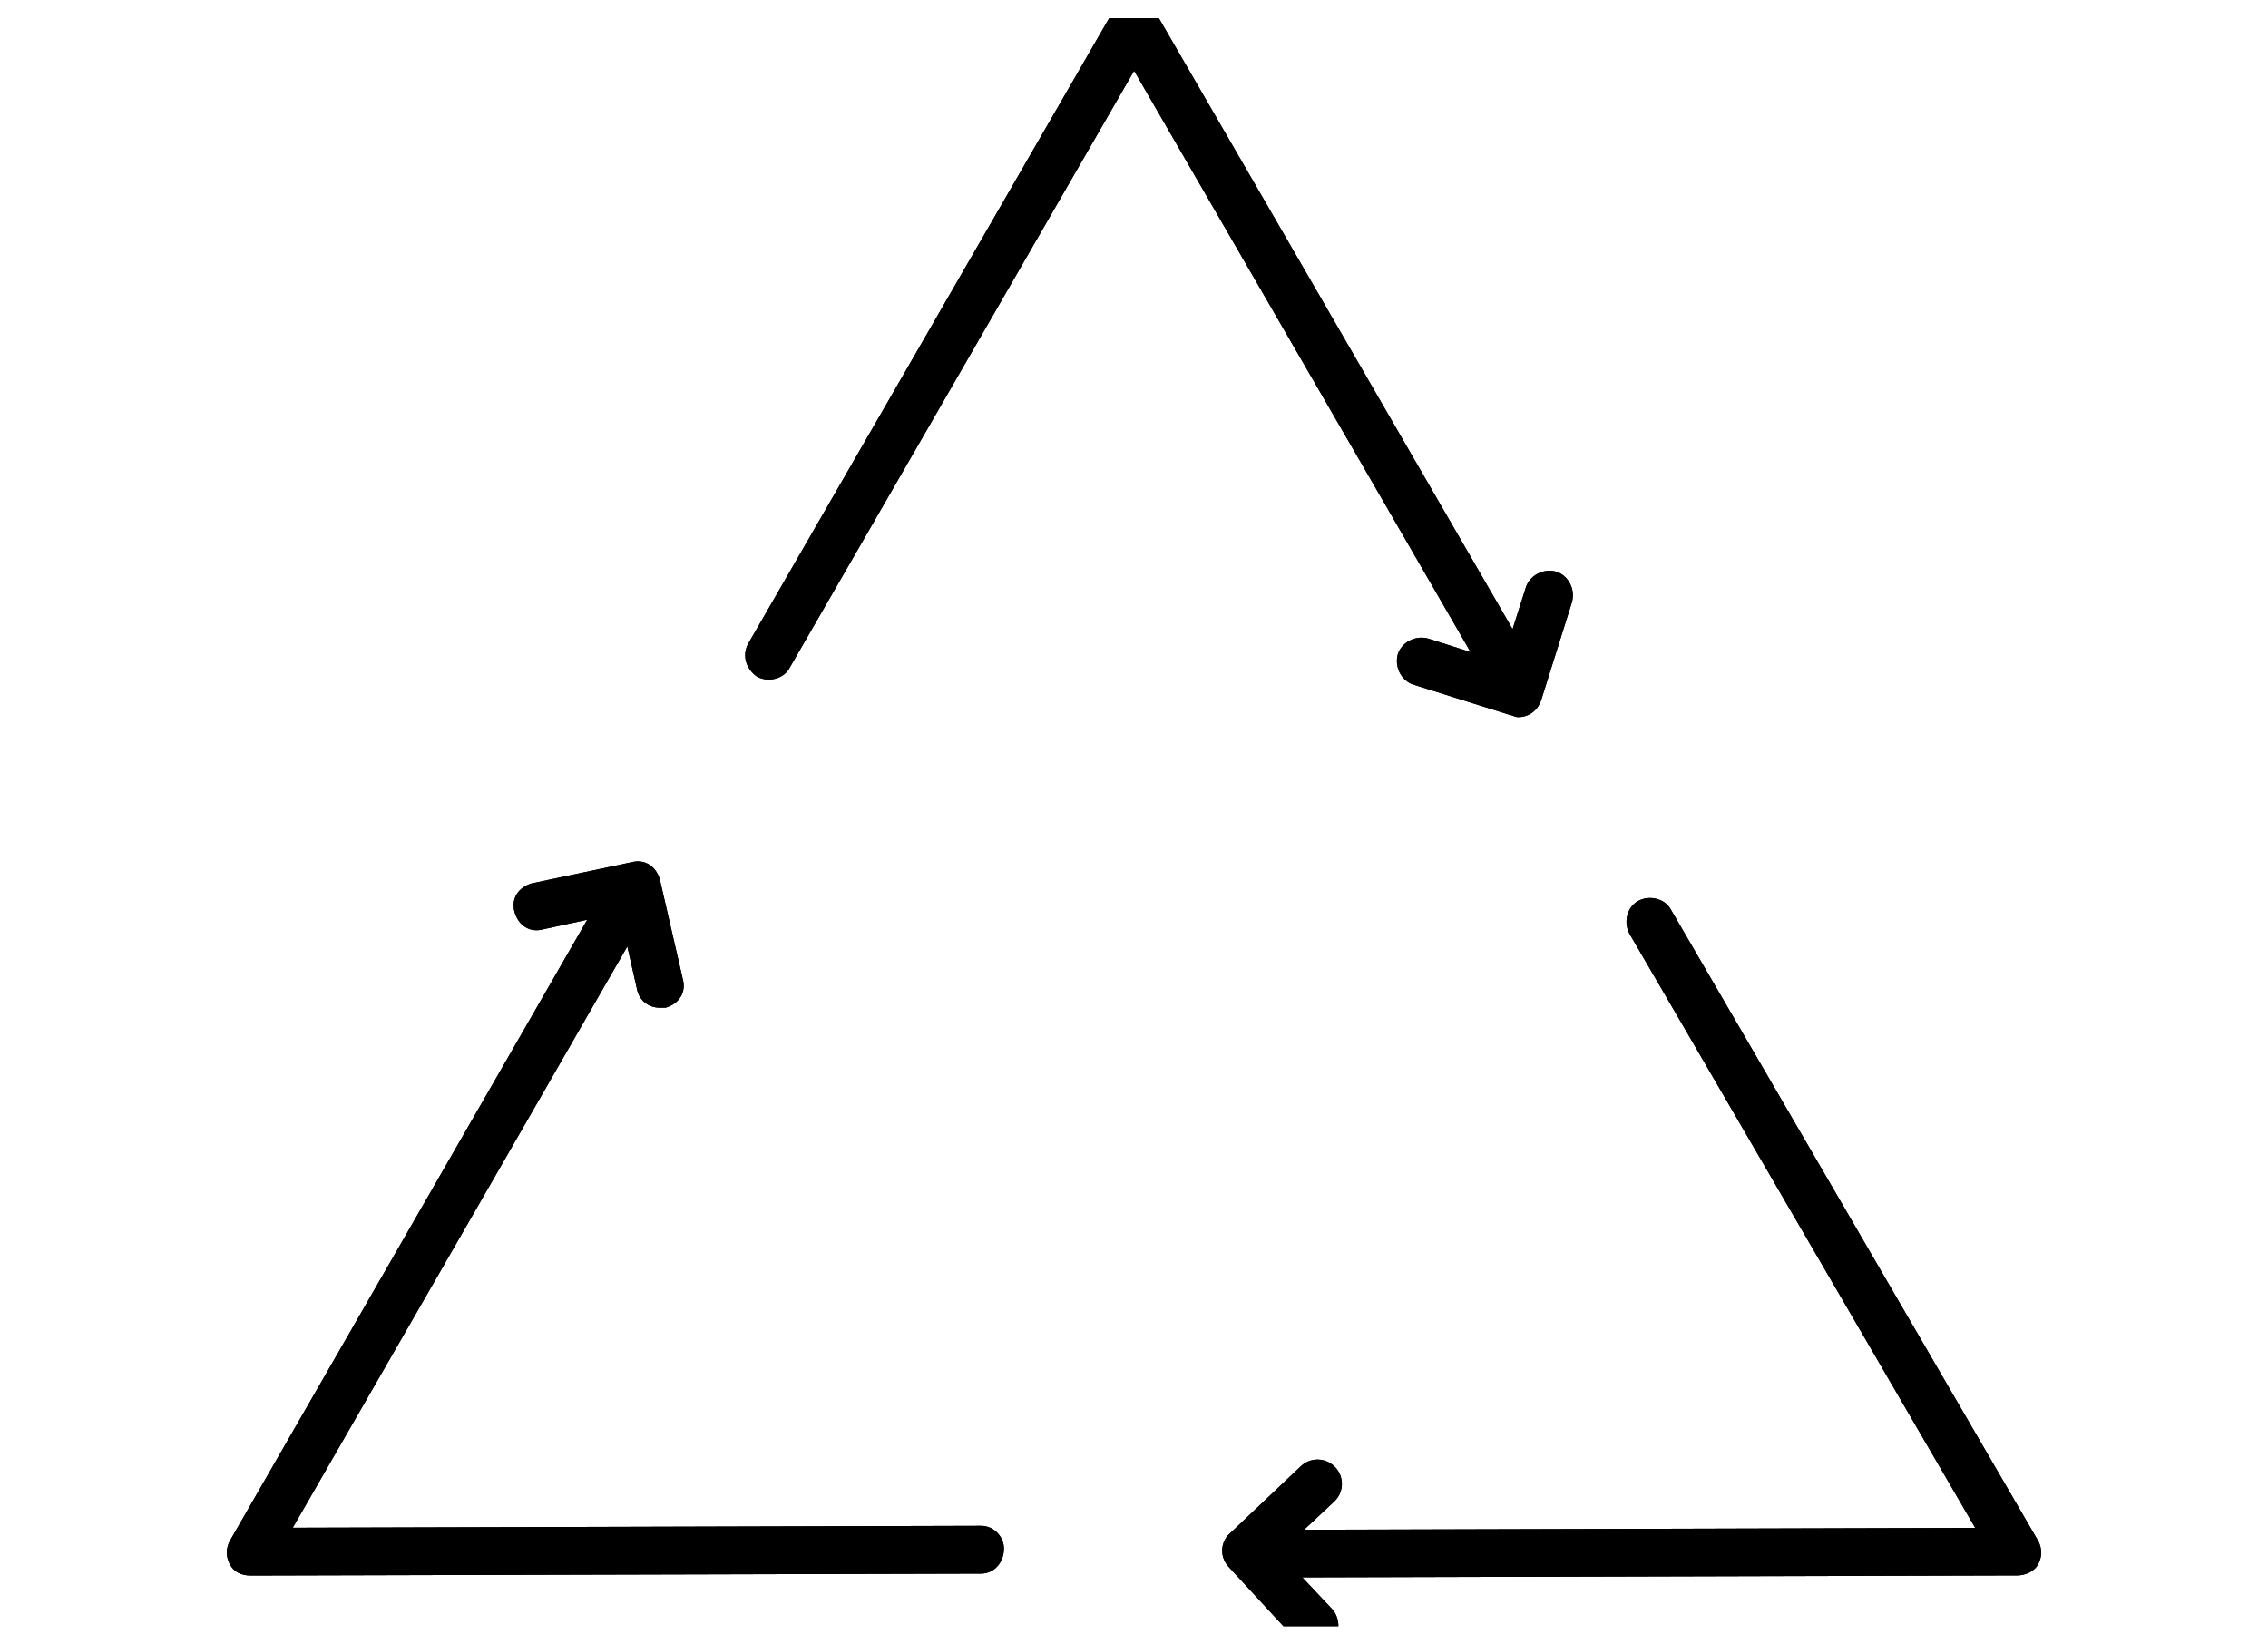 <svg width="40" height="29" viewBox="0 0 40 29" fill="none" xmlns="http://www.w3.org/2000/svg">
<g clip-path="url(#clip0_1009_12479)">
<path d="M13.358 11.937C13.56 12.039 13.83 11.971 13.931 11.769L20.002 1.248L25.936 11.499L25.194 11.263C24.958 11.195 24.722 11.331 24.654 11.533C24.587 11.769 24.722 12.005 24.924 12.072L26.644 12.612C26.678 12.612 26.712 12.646 26.779 12.646C26.947 12.646 27.116 12.545 27.183 12.342L27.723 10.623C27.79 10.386 27.655 10.15 27.453 10.083C27.217 10.015 26.981 10.15 26.913 10.353L26.677 11.095L20.37 0.202C20.303 0.068 20.168 0 20 0C19.866 0 19.696 0.068 19.63 0.202L13.189 11.363C13.088 11.565 13.155 11.801 13.358 11.937Z" fill="#8342CF" style="fill:#8342CF;fill:color(display-p3 0.514 0.259 0.812);fill-opacity:1;"/>
<path d="M35.95 27.178L29.475 16.051C29.373 15.849 29.105 15.781 28.901 15.883C28.699 15.985 28.631 16.253 28.733 16.457L34.836 26.944L23 26.977L23.54 26.471C23.709 26.303 23.709 26.033 23.54 25.865C23.372 25.697 23.102 25.697 22.934 25.865L21.652 27.079C21.518 27.245 21.518 27.481 21.686 27.65L22.9 28.965C22.968 29.067 23.102 29.099 23.204 29.099C23.306 29.099 23.406 29.065 23.474 28.997C23.642 28.829 23.642 28.559 23.508 28.391L22.968 27.817L35.579 27.783C35.713 27.783 35.883 27.715 35.949 27.581C36.017 27.448 36.017 27.313 35.95 27.178Z" fill="#8342CF" style="fill:#8342CF;fill:color(display-p3 0.514 0.259 0.812);fill-opacity:1;"/>
<path d="M17.302 26.908L5.163 26.942L11.064 16.691L11.232 17.433C11.266 17.636 11.434 17.771 11.636 17.771H11.738C11.974 17.703 12.108 17.501 12.042 17.265L11.638 15.511C11.57 15.275 11.368 15.141 11.132 15.207L9.379 15.578C9.143 15.646 9.009 15.848 9.075 16.084C9.143 16.32 9.345 16.454 9.581 16.388L10.357 16.219L4.051 27.178C3.983 27.312 3.983 27.448 4.051 27.582C4.119 27.717 4.253 27.785 4.421 27.785L17.302 27.751C17.538 27.751 17.706 27.549 17.706 27.312C17.708 27.11 17.538 26.908 17.302 26.908Z" fill="#8342CF" style="fill:#8342CF;fill:color(display-p3 0.514 0.259 0.812);fill-opacity:1;"/>
<path d="M13.358 11.937C13.56 12.039 13.83 11.971 13.931 11.769L20.002 1.248L25.936 11.499L25.194 11.263C24.958 11.195 24.722 11.331 24.654 11.533C24.587 11.769 24.722 12.005 24.924 12.072L26.644 12.612C26.678 12.612 26.712 12.646 26.779 12.646C26.947 12.646 27.116 12.545 27.183 12.342L27.723 10.623C27.791 10.386 27.655 10.15 27.453 10.083C27.217 10.015 26.981 10.15 26.913 10.353L26.677 11.095L20.371 0.202C20.303 0.068 20.168 0 20 0C19.866 0 19.696 0.068 19.63 0.202L13.189 11.363C13.088 11.565 13.156 11.801 13.358 11.937Z" fill="#8342CF" style="fill:#8342CF;fill:color(display-p3 0.514 0.259 0.812);fill-opacity:1;"/>
<path d="M35.949 27.178L29.475 16.051C29.373 15.849 29.105 15.781 28.901 15.883C28.699 15.985 28.631 16.253 28.733 16.457L34.836 26.944L23 26.977L23.54 26.471C23.708 26.303 23.708 26.033 23.54 25.865C23.372 25.697 23.102 25.697 22.934 25.865L21.652 27.079C21.518 27.245 21.518 27.481 21.686 27.65L22.9 28.965C22.968 29.067 23.102 29.099 23.204 29.099C23.305 29.099 23.406 29.065 23.474 28.997C23.642 28.829 23.642 28.559 23.508 28.391L22.968 27.817L35.579 27.783C35.713 27.783 35.883 27.715 35.949 27.581C36.017 27.448 36.017 27.313 35.949 27.178Z" fill="#8342CF" style="fill:#8342CF;fill:color(display-p3 0.514 0.259 0.812);fill-opacity:1;"/>
<path d="M17.302 26.908L5.163 26.942L11.064 16.691L11.232 17.433C11.266 17.636 11.434 17.771 11.636 17.771H11.738C11.974 17.703 12.108 17.501 12.042 17.265L11.638 15.511C11.57 15.275 11.368 15.141 11.132 15.207L9.379 15.578C9.143 15.646 9.009 15.848 9.075 16.084C9.143 16.32 9.345 16.454 9.581 16.388L10.357 16.219L4.051 27.178C3.983 27.312 3.983 27.448 4.051 27.582C4.119 27.717 4.253 27.785 4.421 27.785L17.302 27.751C17.538 27.751 17.706 27.549 17.706 27.312C17.708 27.11 17.538 26.908 17.302 26.908Z" fill="#8342CF" style="fill:#8342CF;fill:color(display-p3 0.514 0.259 0.812);fill-opacity:1;"/>
</g>
<defs>
<clipPath id="clip0_1009_12479">
<rect width="40" height="28.356" fill="white" style="fill:white;fill-opacity:1;" transform="translate(0 0.322)"/>
</clipPath>
</defs>
</svg>
